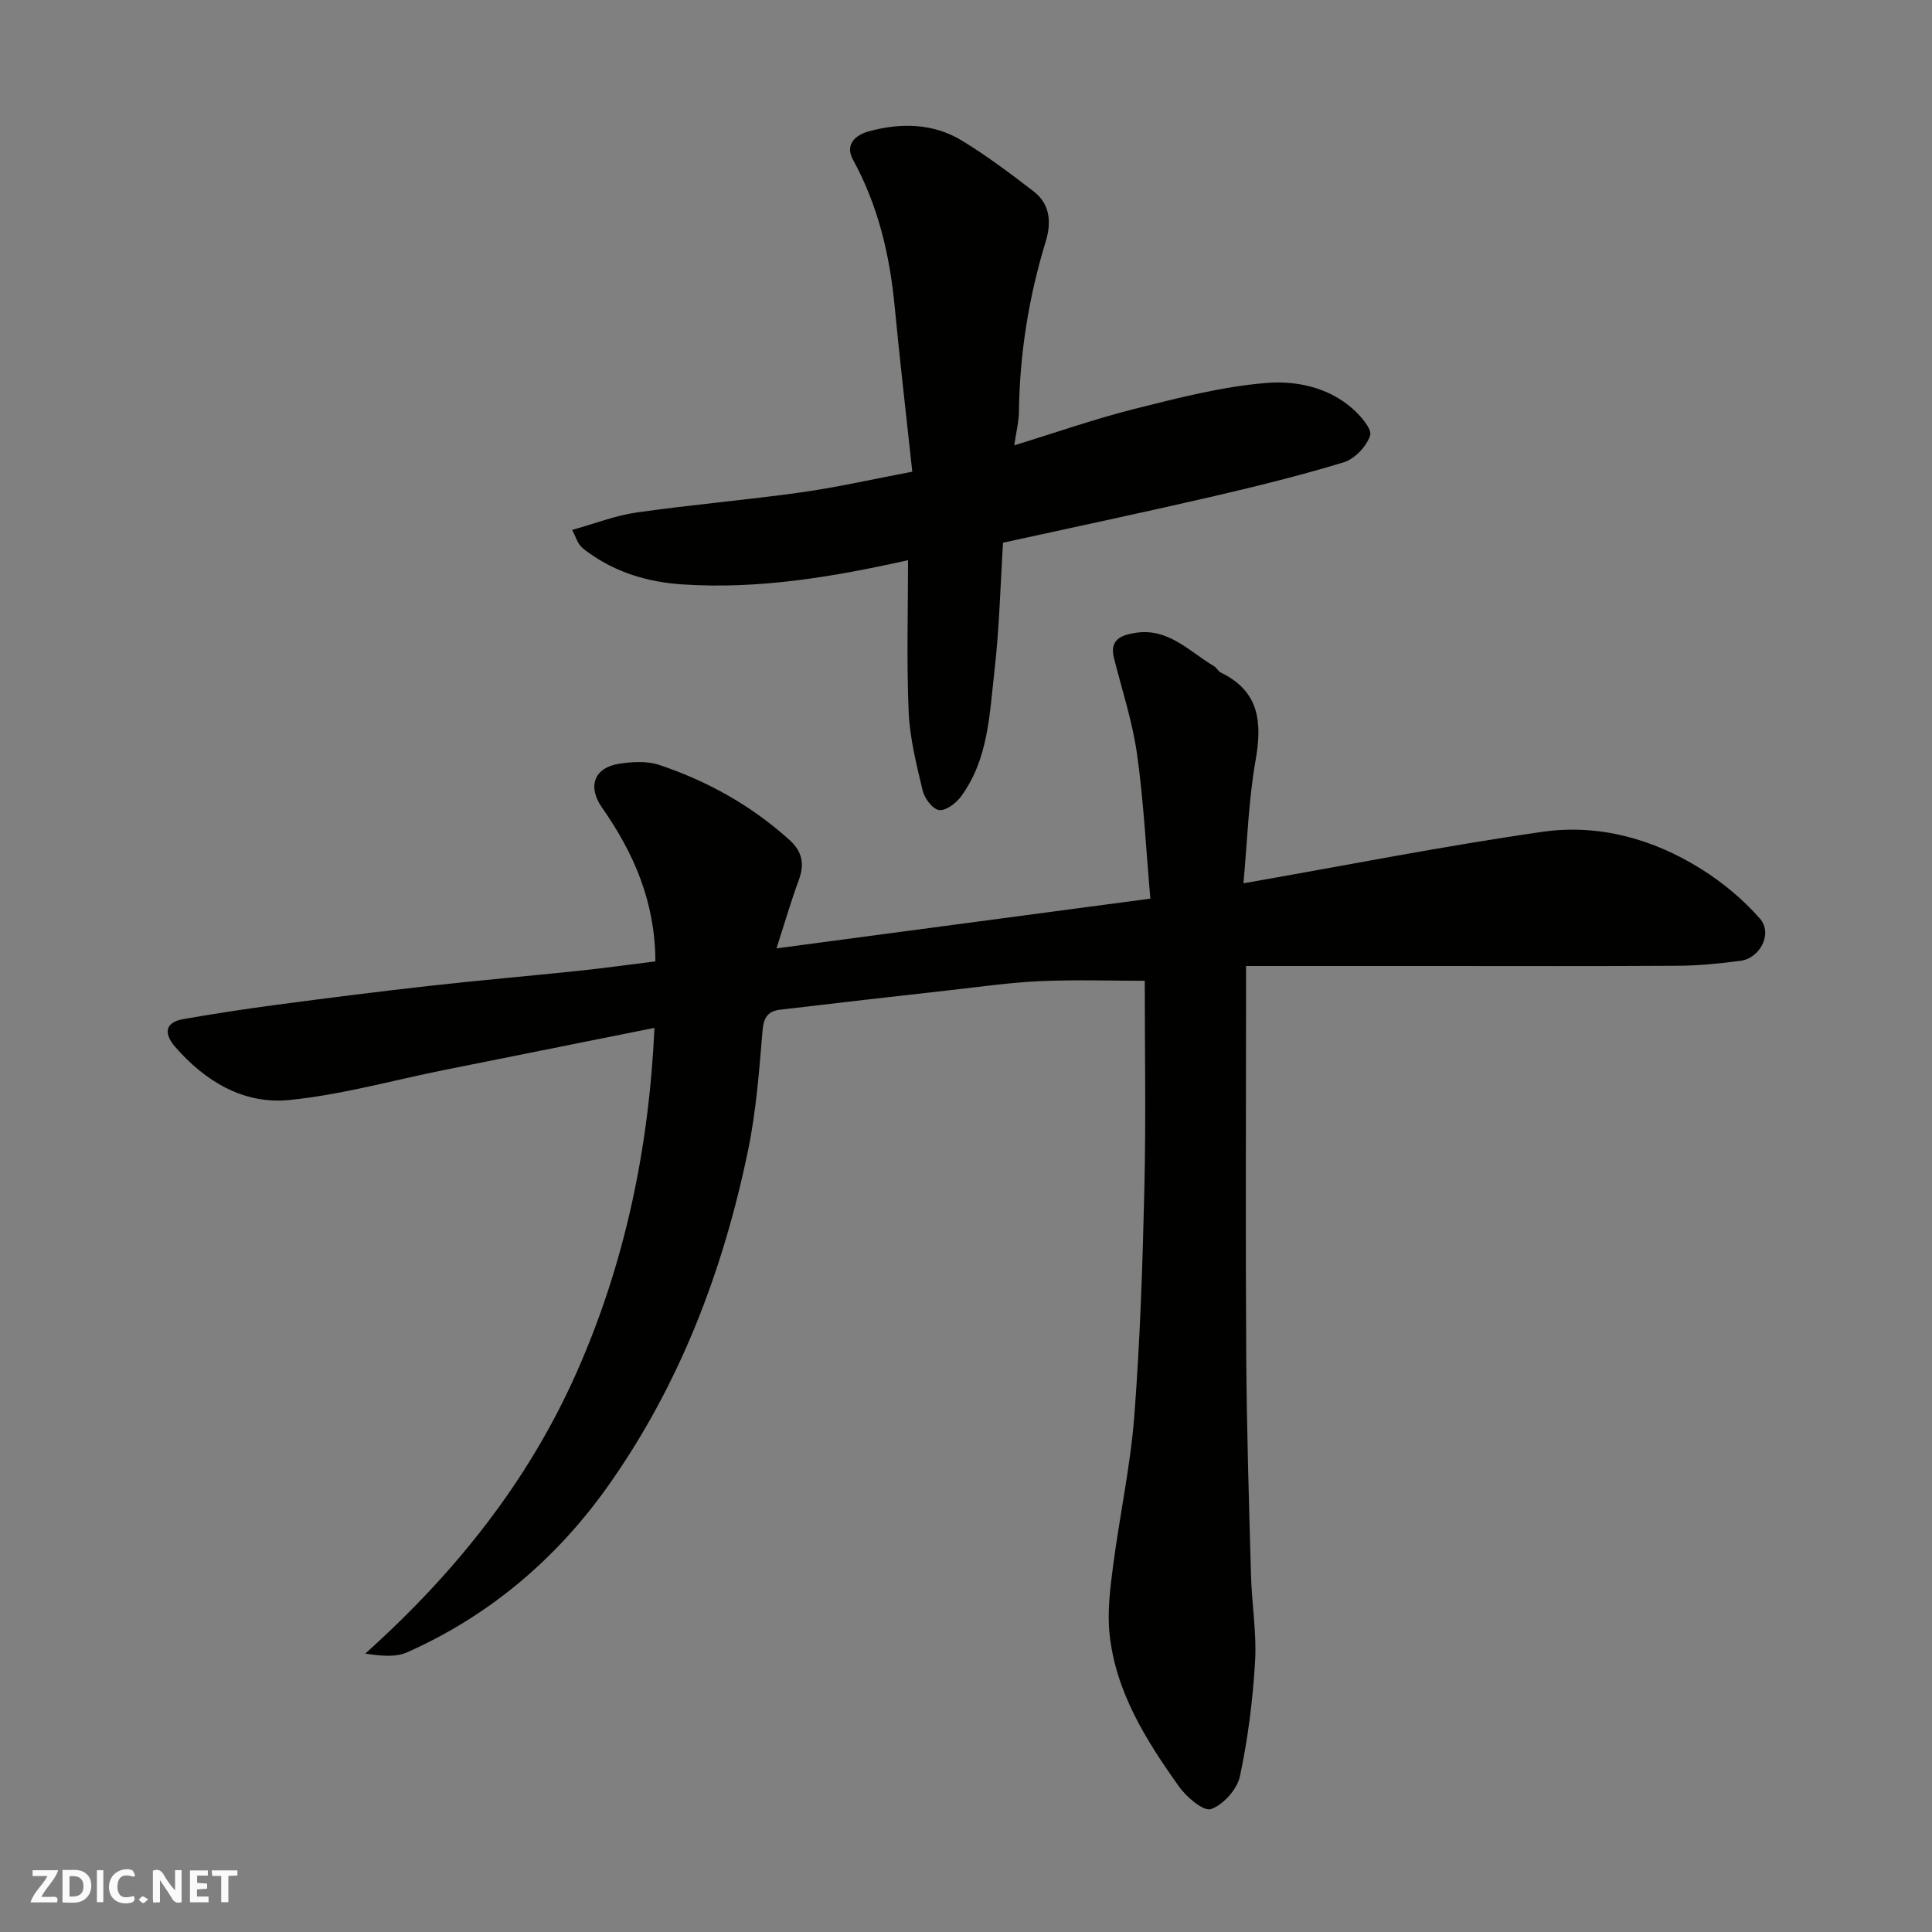 <svg enable-background="new 0 0 400 400" viewBox="0 0 400 400" xmlns="http://www.w3.org/2000/svg"><rect x="0" y="0" width="400" height="400" fill="#808080" stroke="none"/><g fill="#fafafb"><path d="m37.59 393.81c-.92.31-1.52.05-2-.78-.7-1.2-1.52-2.34-2.47-3.78v4.59c-.55.03-.95.05-1.41.07-.03-.37-.06-.64-.06-.91 0-1.91 0-3.81 0-5.7 1.13-.41 1.77-.03 2.29.91.62 1.11 1.38 2.14 2.31 3.19v-4.2h1.35v6.61z"/><path d="m12.94 393.88v-6.75c1.9.19 3.93-.54 5.37 1.29.8 1.01.78 2.88.03 3.97-1.37 1.97-3.4 1.51-5.4 1.49m1.45-1.22c2.04.12 2.92-.58 2.89-2.21-.03-1.51-.98-2.19-2.89-2z"/><path d="m11.81 393.87h-5.49c.68-2.18 2.47-3.48 3.51-5.45h-3.08v-1.21h5.29c-.71 2.13-2.44 3.48-3.47 5.51.86 0 1.63.04 2.39-.01.79-.05 1.14.21.85 1.16"/><path d="m39.33 393.86v-6.61h3.7v1.07h-2.22v1.52c.68.04 1.34.09 2.07.13v1.07c-.72.05-1.38.09-2.1.14v1.48h2.4v1.19h-3.85z"/><path d="m27.71 388.56c-1.15-.3-2.46-.61-3.1.64-.37.73-.41 1.93-.06 2.67.63 1.35 1.99.93 3.17.68.35.94-.01 1.32-.93 1.46-1.62.25-3.05-.27-3.76-1.48-.73-1.24-.6-3.03.31-4.17.88-1.11 2.71-1.7 4-1.16.32.13.44.74.65 1.12-.1.08-.19.16-.28.24"/><path d="m49.15 387.24v1.07c-.59.02-1.17.05-1.87.08v5.44h-1.48v-5.44h-1.85c-.05-.4-.08-.73-.13-1.15z"/><path d="m20.06 387.21h1.33v6.62h-1.33z"/><path d="m30.68 393.25c-.49.38-.8.79-1.05.76-.32-.05-.6-.45-.9-.7.26-.24.51-.64.8-.67.29-.04.62.3 1.15.61"/></g><path d="m237.01 203.06c-6.97 0-14.37-.25-21.74.08-6.22.28-12.41 1.18-18.61 1.87-11.73 1.31-23.45 2.65-35.17 4.04-2.41.29-3.38 1.54-3.61 4.26-.69 8.31-1.32 16.71-3 24.85-5.17 24.98-14.18 48.59-28.97 69.47-10.66 15.05-24.55 26.88-41.61 34.46-2.36 1.05-5.32.78-8.68.27 18.64-16.71 33.84-35.72 43.86-58.43 9.9-22.43 14.87-46.06 16.02-71.12-14.6 2.92-29.07 5.81-43.54 8.72-10.7 2.15-21.3 5.15-32.11 6.22-9.43.93-17.41-3.89-23.62-11.05-2.16-2.49-2.33-5 1.7-5.7 6.42-1.12 12.87-2.11 19.34-2.97 10.55-1.4 21.11-2.74 31.69-3.92 10.28-1.15 20.59-2.04 30.88-3.12 5.32-.56 10.62-1.3 15.85-1.94-.04-12.34-4.47-22.45-11.05-31.85-3.06-4.36-1.6-8.26 3.47-9.06 2.74-.43 5.85-.62 8.41.24 9.97 3.34 19.04 8.4 26.92 15.51 2.74 2.48 3.15 5.07 1.91 8.41-1.58 4.26-2.84 8.63-4.59 14.05 26.02-3.46 51.46-6.84 77.41-10.3-.91-10.37-1.39-20.21-2.76-29.93-.95-6.71-3.1-13.25-4.77-19.85-.97-3.85 1.48-4.77 4.4-5.24 6.84-1.1 11.17 3.85 16.29 6.88.56.33.88 1.08 1.45 1.35 8 3.88 8.56 10.31 7.17 18.19-1.45 8.21-1.7 16.64-2.51 25.43 21.22-3.71 41.48-7.73 61.9-10.66 11.63-1.67 22.89 1.44 32.89 7.71 4.46 2.8 8.7 6.31 12.15 10.27 2.69 3.09.02 8.21-4.06 8.73-4.24.55-8.52.99-12.78 1.02-17 .11-33.99.05-50.99.05-12.6 0-25.19 0-38.57 0v6.41c0 24.83-.12 49.66.04 74.49.1 15.1.57 30.2.99 45.3.16 5.94 1.19 11.9.84 17.79-.47 7.97-1.47 15.98-3.14 23.78-.57 2.69-3.44 5.88-5.98 6.78-1.52.54-5.09-2.48-6.64-4.67-6.82-9.6-13.14-19.61-14.38-31.69-.47-4.61.15-9.4.75-14.04 1.35-10.36 3.59-20.64 4.39-31.04 1.2-15.66 1.72-31.38 2.08-47.09.34-14.41.08-28.84.08-42.96z" fill="#010100"/><path d="m118.47 109.71c4.69-1.3 8.92-2.98 13.31-3.6 11.35-1.62 22.79-2.59 34.15-4.18 7.36-1.03 14.63-2.7 22.95-4.27-1.26-11.72-2.57-22.96-3.65-34.23-1.02-10.67-3.43-20.88-8.63-30.37-1.75-3.19.59-5.12 3.22-5.85 6.65-1.83 13.39-1.74 19.42 1.95 5.14 3.14 9.99 6.79 14.77 10.47 3.45 2.65 3.68 6.49 2.5 10.35-3.52 11.51-5.4 23.25-5.55 35.28-.03 2.06-.56 4.12-.97 6.94 8.64-2.65 16.69-5.48 24.93-7.55 8.98-2.25 18.06-4.61 27.23-5.36 6.13-.51 12.81.84 17.88 5.32 1.68 1.49 4.09 4.24 3.64 5.57-.75 2.26-3.21 4.85-5.48 5.54-9.17 2.79-18.5 5.08-27.85 7.24-13.94 3.22-27.95 6.17-42.67 9.4-.56 8.81-.76 17.69-1.77 26.48-1.04 8.99-1.24 18.37-6.97 26.11-1.02 1.38-3.16 2.97-4.52 2.76-1.34-.2-2.99-2.42-3.38-4.02-1.28-5.36-2.66-10.82-2.9-16.29-.45-10.29-.13-20.62-.13-31.42-15.63 3.5-30.97 6.05-46.66 5.02-7.13-.47-13.77-2.42-19.62-6.68-.62-.45-1.27-.92-1.72-1.52-.47-.63-.72-1.42-1.53-3.09z" fill="#010100"/></svg>
